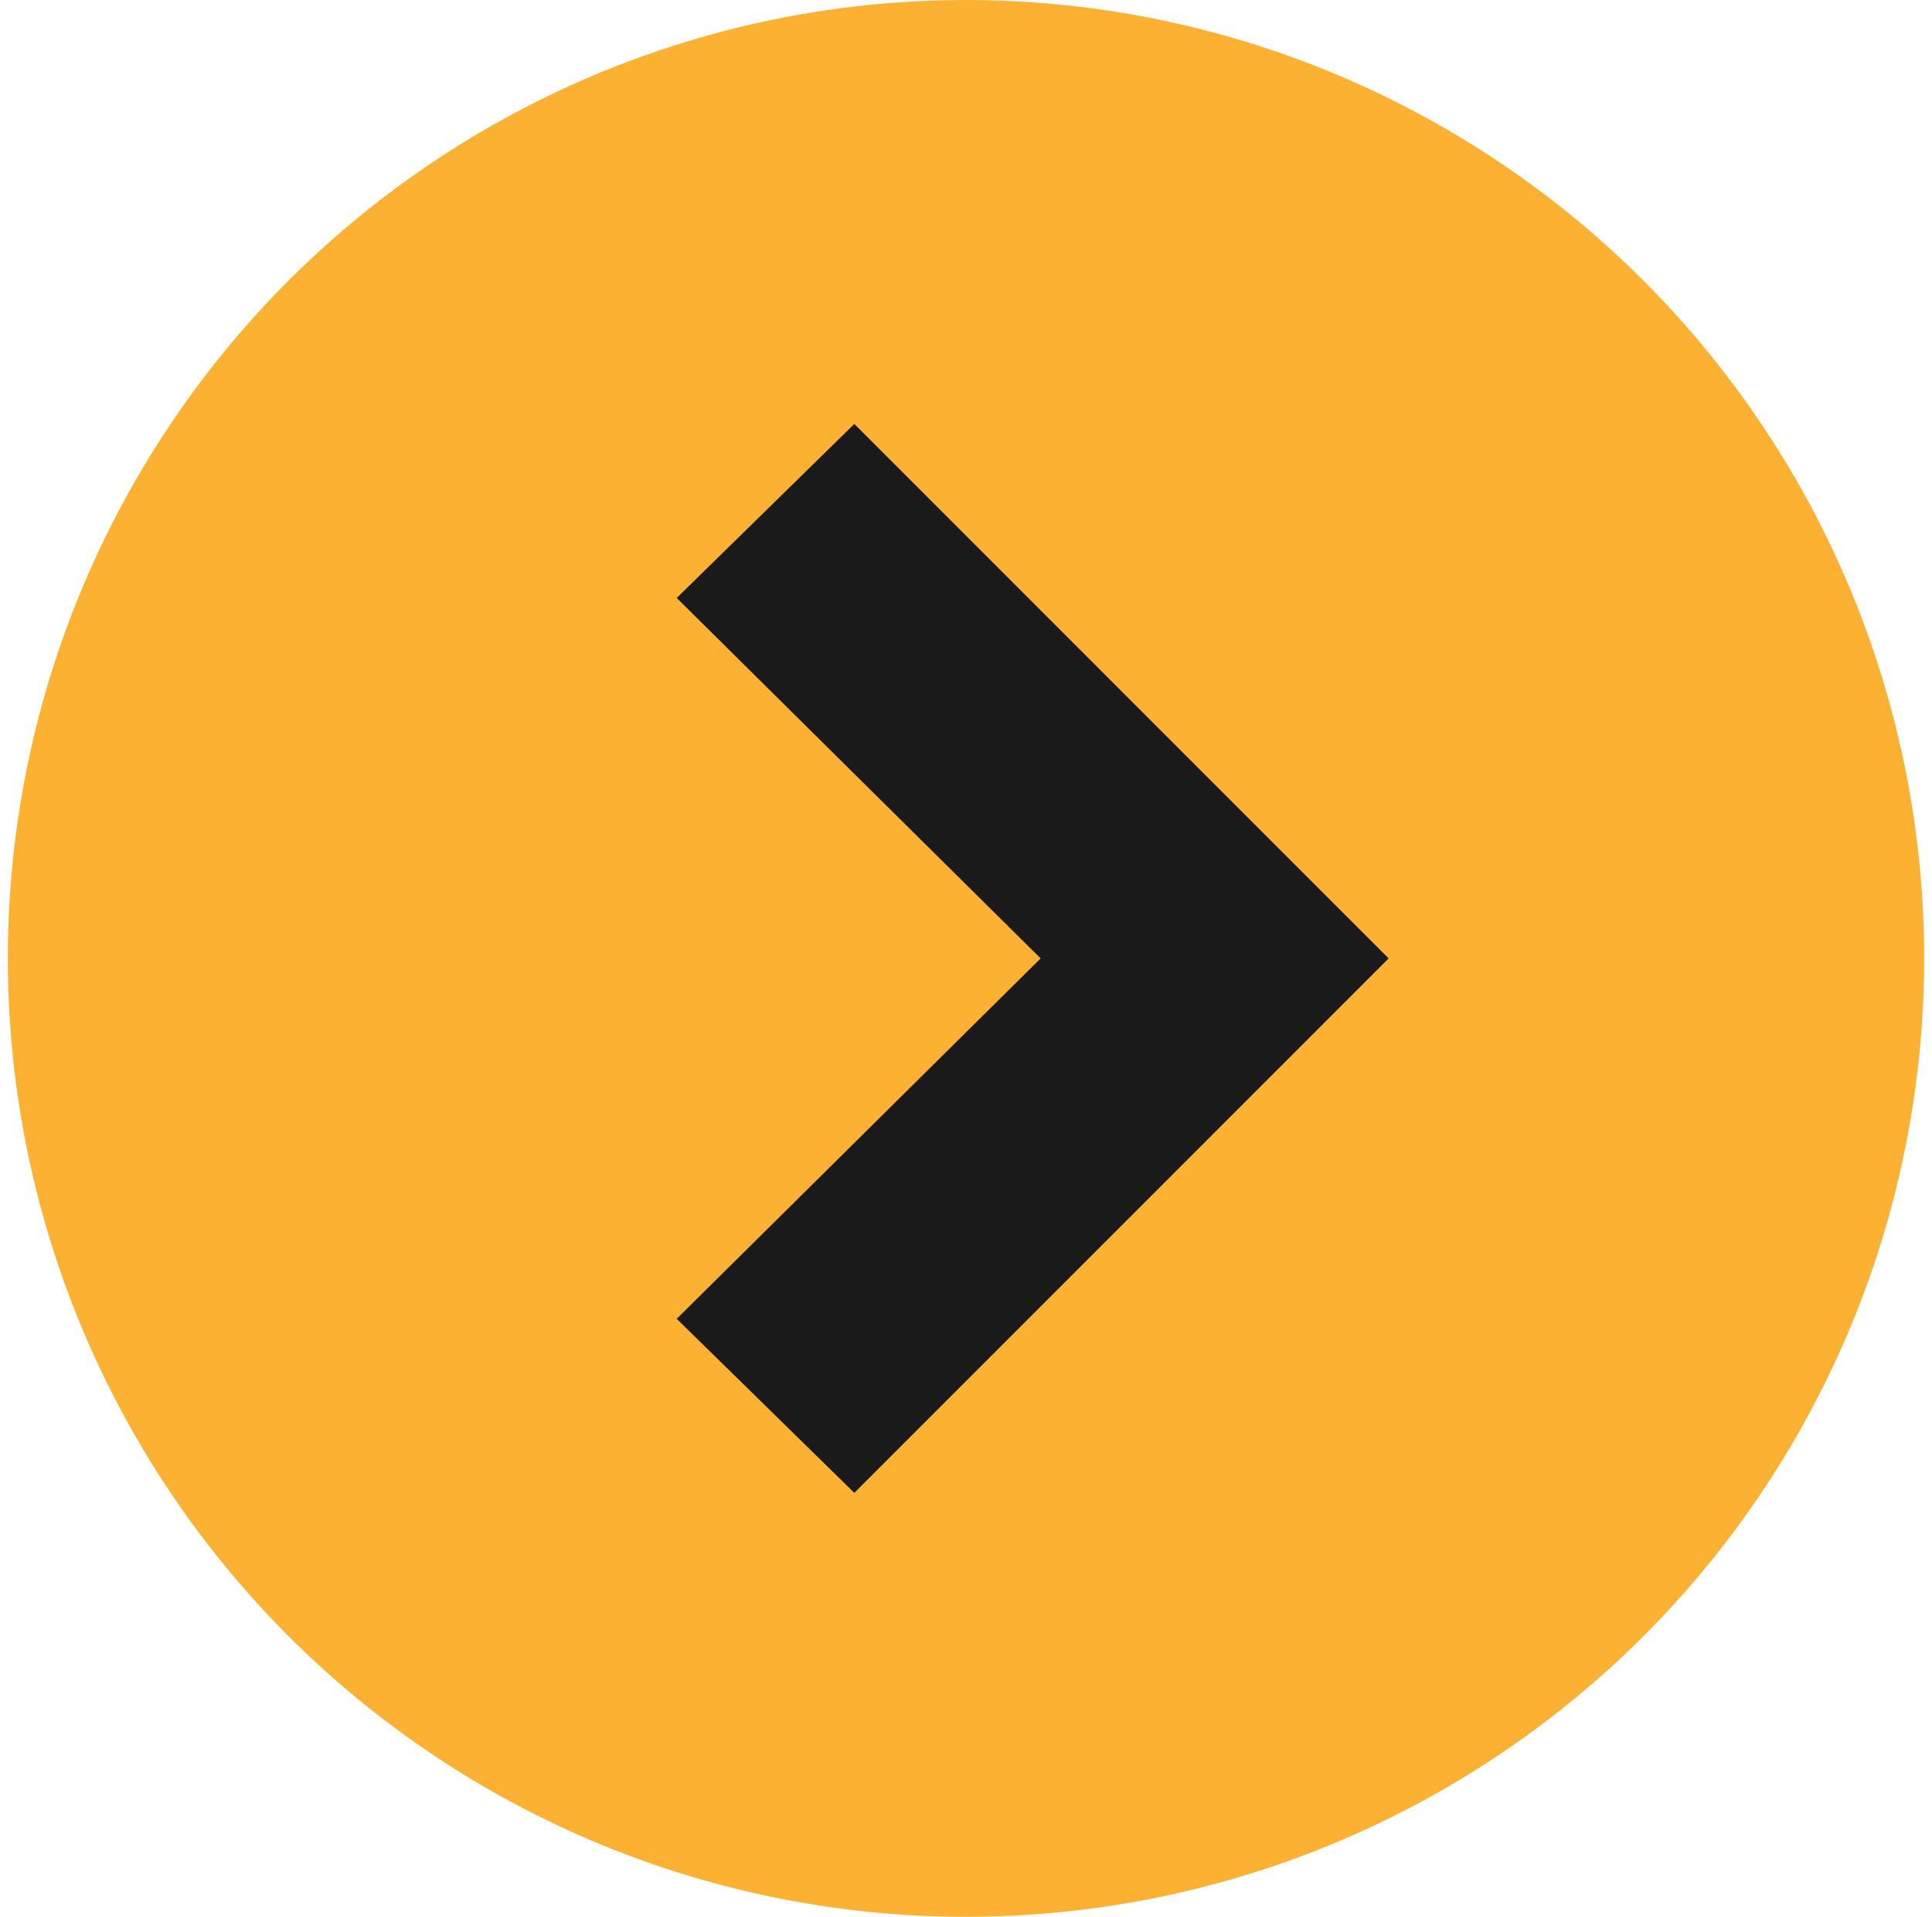 <?xml version="1.0" encoding="UTF-8"?>
<svg id="Layer_1" data-name="Layer 1" xmlns="http://www.w3.org/2000/svg" viewBox="0 0 64.18 63.67">
  <defs>
    <style>
      .cls-1 {
        fill: #1a1a1a;
      }

      .cls-2 {
        fill: #fcb132;
      }
    </style>
  </defs>
  <circle class="cls-2" cx="32.09" cy="31.83" r="31.83"/>
  <g id="Arrow-2">
    <path class="cls-1" d="M22.48,43.8l5.9,5.78,17.75-17.75L28.38,14.08l-5.9,5.78,12.09,11.97-12.09,11.97Z"/>
  </g>
</svg>